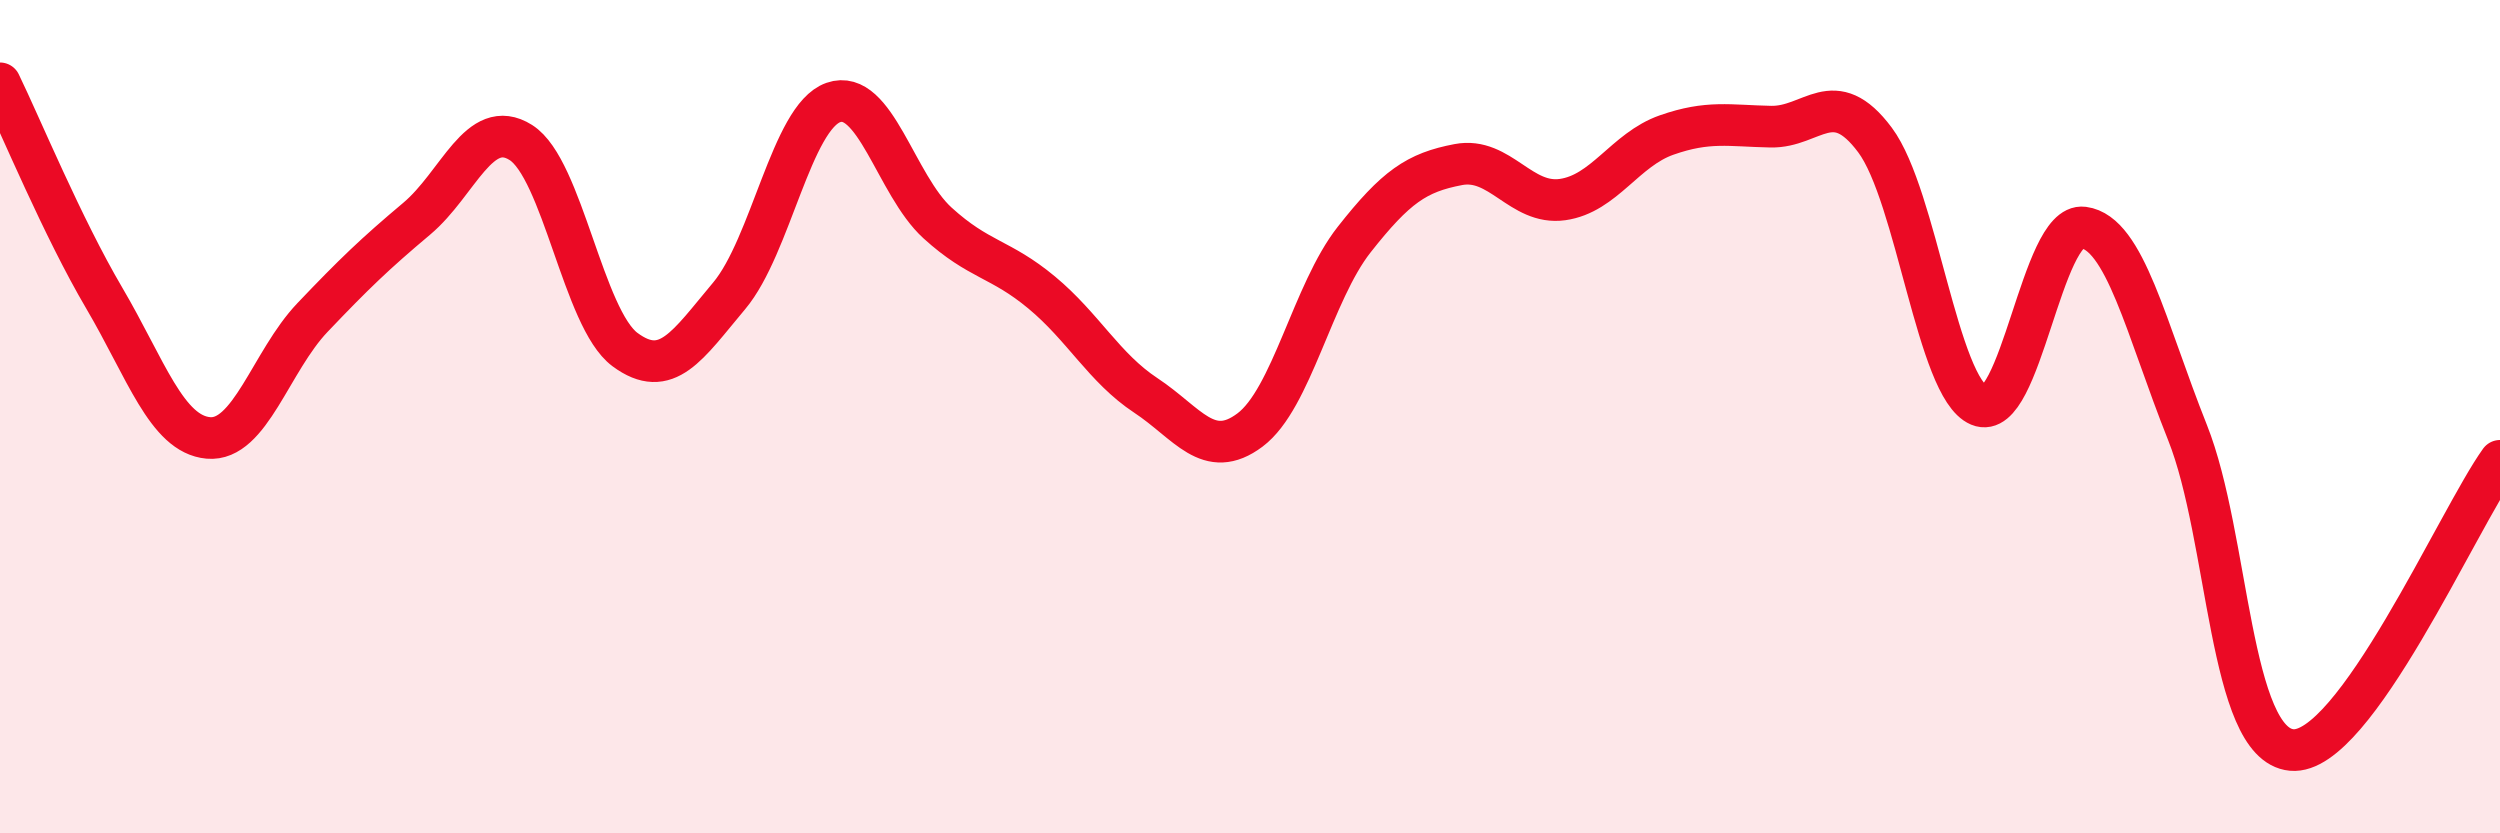 
    <svg width="60" height="20" viewBox="0 0 60 20" xmlns="http://www.w3.org/2000/svg">
      <path
        d="M 0,2 C 0.5,3.03 1.5,5.45 2.5,7.15 C 3.5,8.85 4,10.42 5,10.51 C 6,10.6 6.5,8.67 7.5,7.62 C 8.5,6.57 9,6.09 10,5.25 C 11,4.41 11.5,2.79 12.5,3.42 C 13.5,4.05 14,7.65 15,8.39 C 16,9.13 16.5,8.29 17.5,7.1 C 18.5,5.91 19,2.81 20,2.46 C 21,2.11 21.5,4.44 22.5,5.35 C 23.5,6.26 24,6.19 25,7.02 C 26,7.85 26.5,8.83 27.5,9.49 C 28.5,10.15 29,11.07 30,10.32 C 31,9.57 31.5,7.02 32.5,5.75 C 33.5,4.48 34,4.14 35,3.95 C 36,3.76 36.5,4.93 37.5,4.79 C 38.5,4.65 39,3.59 40,3.24 C 41,2.89 41.5,3.02 42.5,3.04 C 43.5,3.06 44,2.02 45,3.36 C 46,4.7 46.5,9.31 47.5,9.73 C 48.5,10.15 49,5.33 50,5.46 C 51,5.59 51.5,7.87 52.5,10.38 C 53.5,12.89 53.5,17.86 55,18 C 56.5,18.14 59,12.45 60,11.06L60 20L0 20Z"
        fill="#EB0A25"
        opacity="0.1"
        stroke-linecap="round"
        stroke-linejoin="round"
      />
      <path
        d="M 0,2 C 0.5,3.03 1.5,5.45 2.5,7.15 C 3.5,8.85 4,10.42 5,10.51 C 6,10.6 6.5,8.67 7.5,7.62 C 8.5,6.57 9,6.09 10,5.25 C 11,4.41 11.5,2.79 12.5,3.42 C 13.5,4.05 14,7.65 15,8.39 C 16,9.13 16.5,8.29 17.5,7.1 C 18.5,5.91 19,2.81 20,2.46 C 21,2.11 21.5,4.44 22.5,5.35 C 23.5,6.26 24,6.19 25,7.02 C 26,7.85 26.5,8.83 27.5,9.49 C 28.5,10.15 29,11.07 30,10.32 C 31,9.57 31.5,7.02 32.5,5.75 C 33.5,4.48 34,4.14 35,3.95 C 36,3.76 36.5,4.93 37.5,4.79 C 38.5,4.65 39,3.59 40,3.24 C 41,2.89 41.5,3.02 42.5,3.04 C 43.5,3.06 44,2.02 45,3.36 C 46,4.7 46.5,9.31 47.5,9.73 C 48.5,10.15 49,5.33 50,5.46 C 51,5.59 51.5,7.87 52.5,10.38 C 53.5,12.89 53.5,17.86 55,18 C 56.5,18.14 59,12.45 60,11.06"
        stroke="#EB0A25"
        stroke-width="1"
        fill="none"
        stroke-linecap="round"
        stroke-linejoin="round"
      />
    </svg>
  